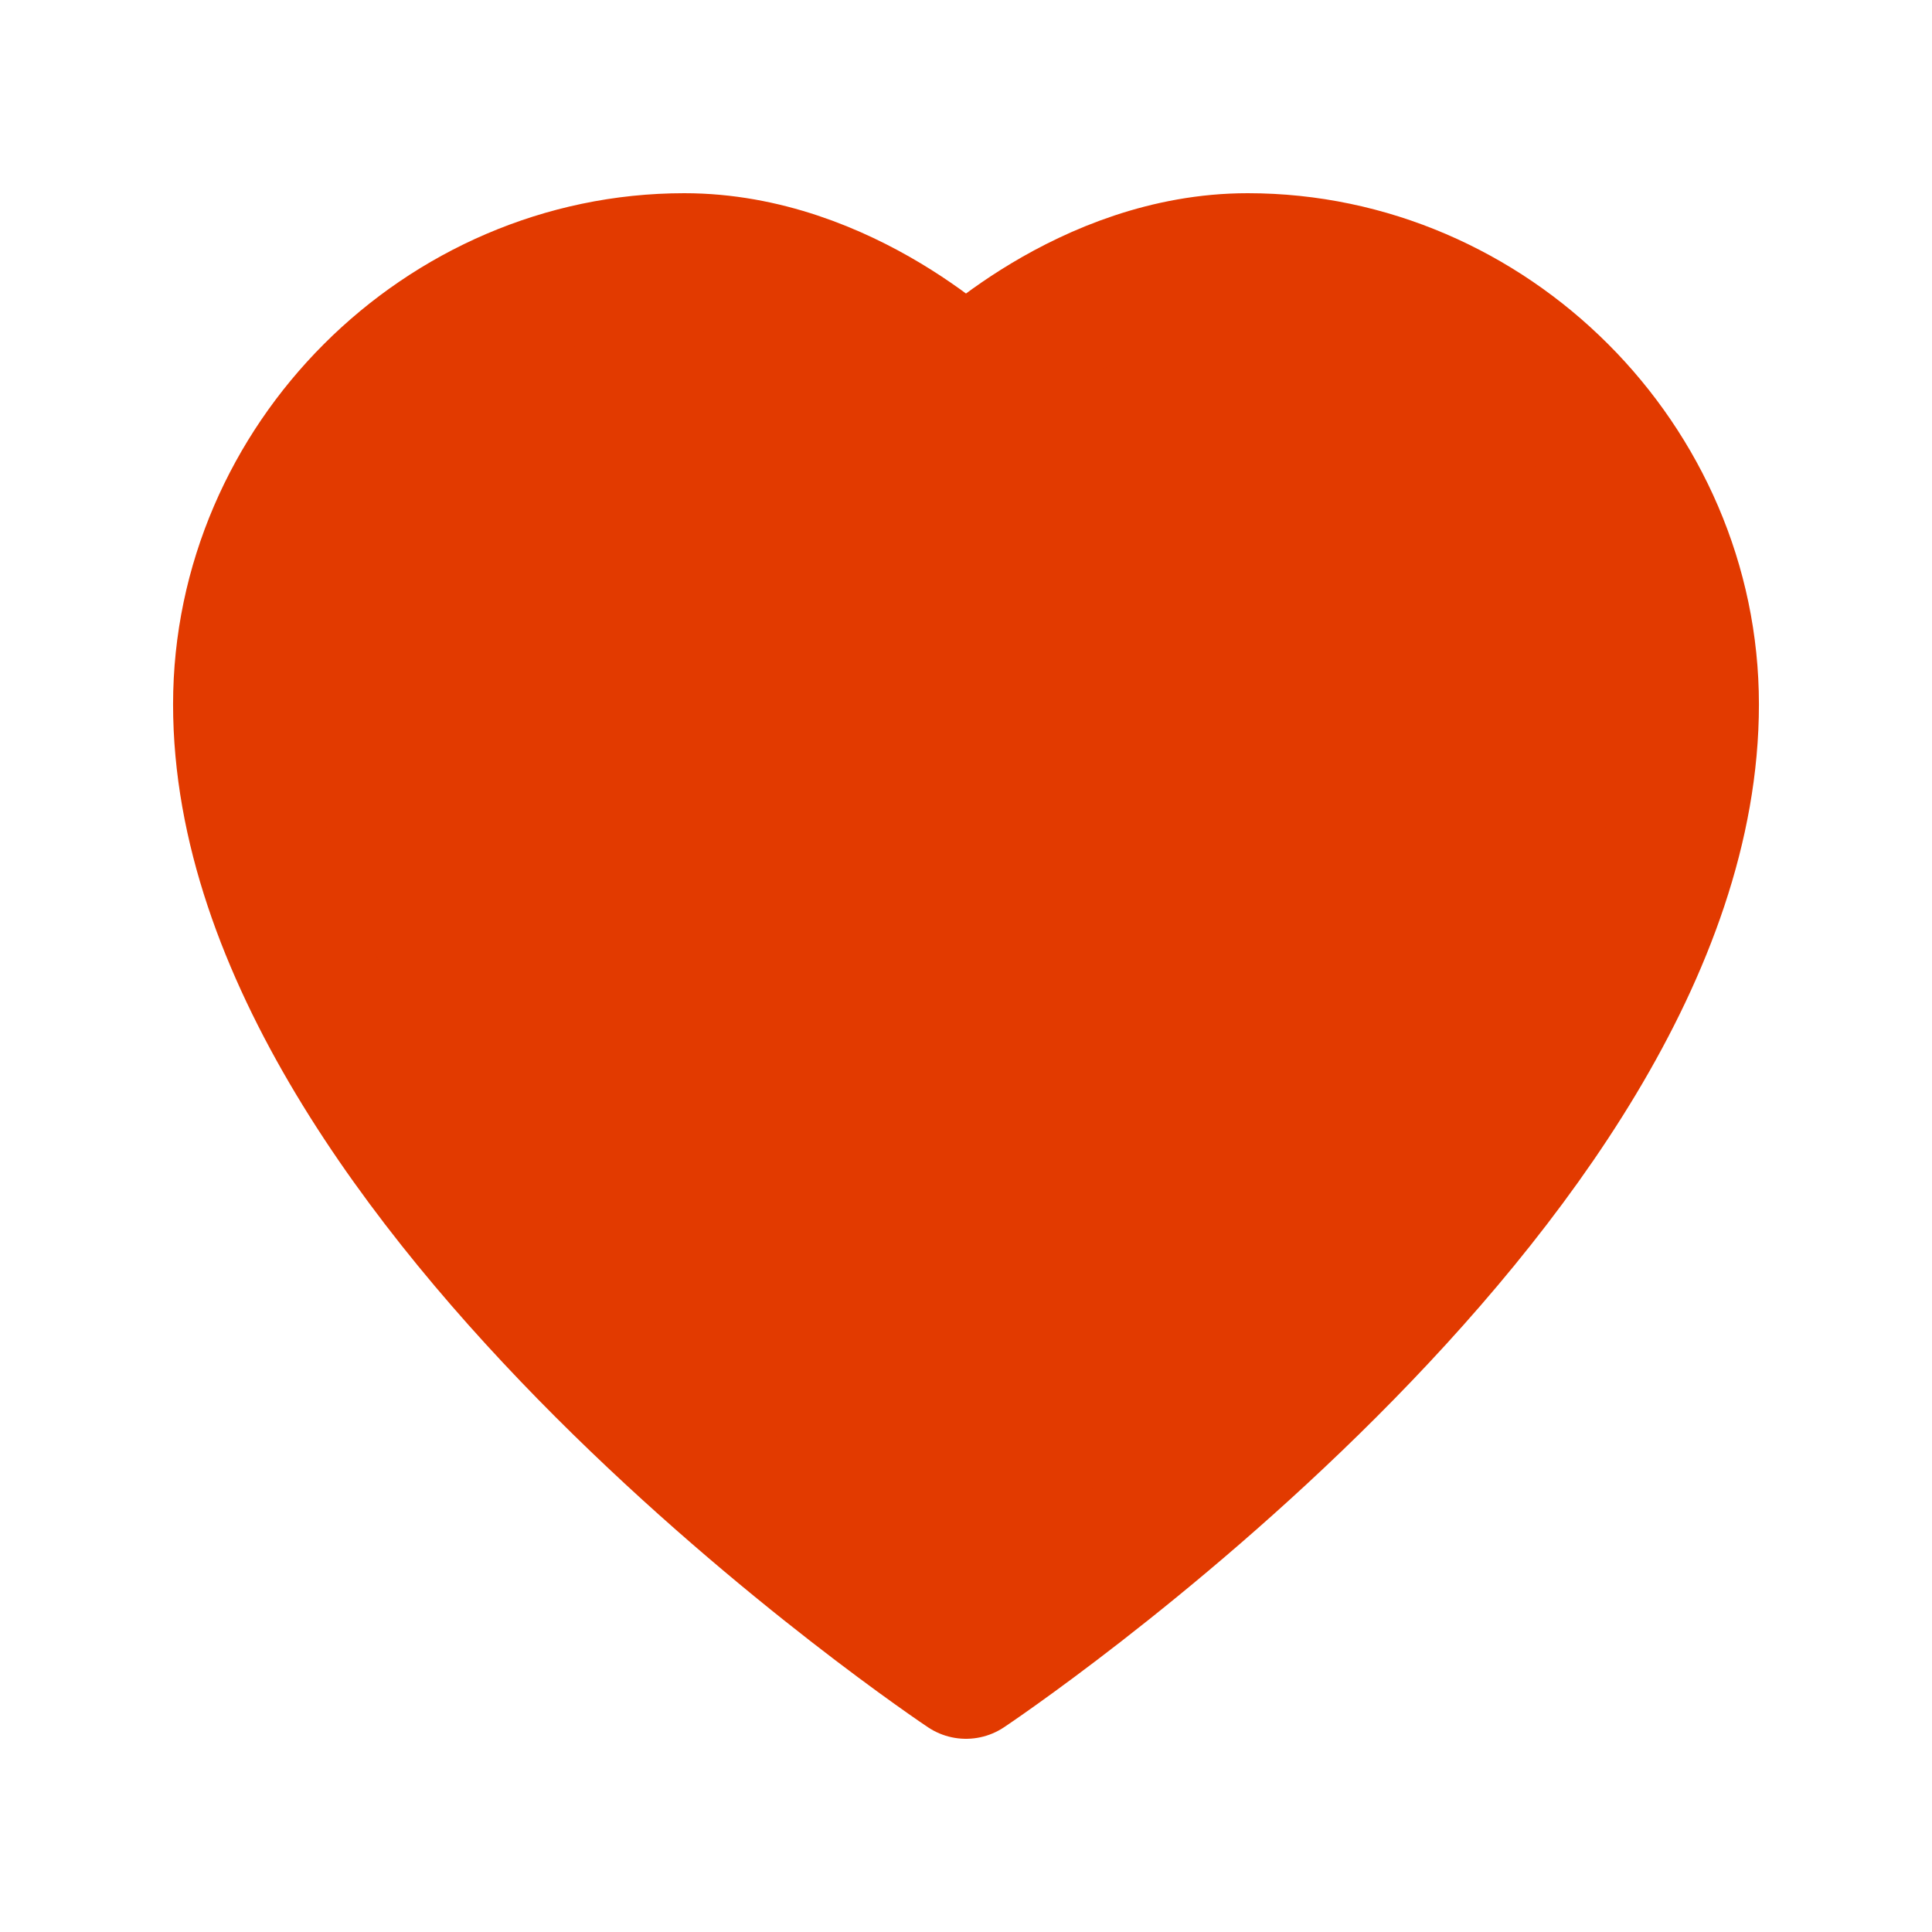 <svg xmlns="http://www.w3.org/2000/svg" width="21" height="21" viewBox="0 0 24 24" fill="none">
  <path d="M12 20.75S3 14.75 3 8.75C3 5.75 5.5 3.25 8.5 3.25C10.5 3.25 12 4.75 12 4.75S13.5 3.25 15.5 3.25C18.5 3.25 21 5.75 21 8.75C21 14.75 12 20.75 12 20.75Z" 
    fill="#e23a00" stroke="#e23a00" stroke-width="1.7" stroke-linecap="round" stroke-linejoin="round"/>
</svg>